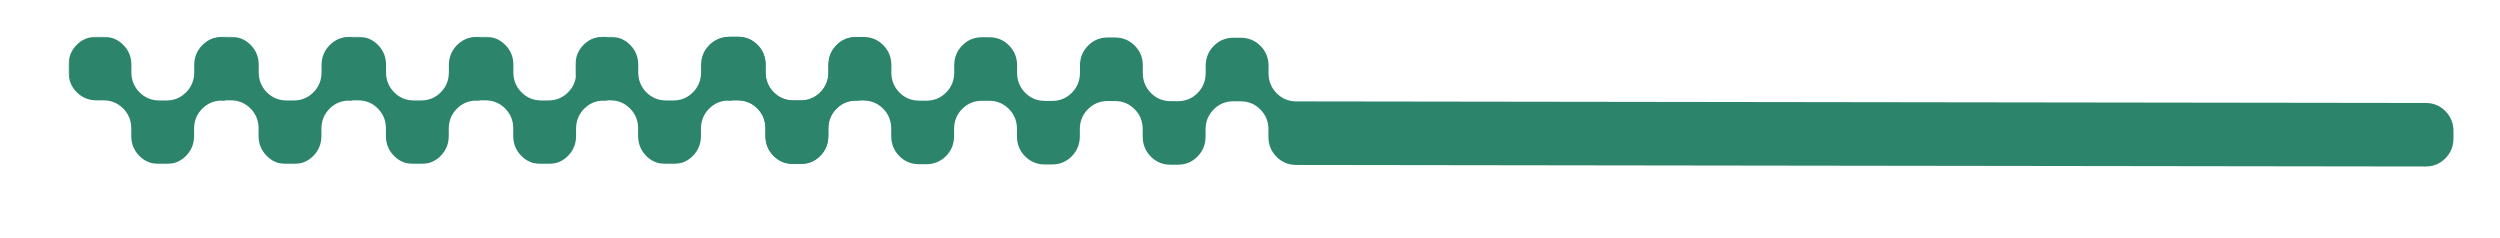 <?xml version="1.0" encoding="UTF-8"?>
<svg width="1021px" height="97px" viewBox="0 0 1021 97" version="1.1" xmlns="http://www.w3.org/2000/svg" xmlns:xlink="http://www.w3.org/1999/xlink">
    <title>Group</title>
    <defs>
        <polygon id="path-1" points="0 0 64 0 64 52 0 52"></polygon>
        <polygon id="path-3" points="0 0 64 0 64 52 0 52"></polygon>
        <polygon id="path-5" points="0 0 64 0 64 52 0 52"></polygon>
        <polygon id="path-7" points="0 0 64 0 64 52 0 52"></polygon>
        <polygon id="path-9" points="0 0 64 0 64 52 0 52"></polygon>
        <polygon id="path-11" points="0 0 64 0 64 52 0 52"></polygon>
    </defs>
    <g id="Page-1" stroke="none" stroke-width="1" fill="none" fill-rule="evenodd">
        <g id="Group" transform="translate(0, -0)">
            <g id="tab-shape-line" transform="translate(520, 48.5) scale(1, -1) rotate(-180) translate(-520, -48.5) translate(28, 0)">
                <g id="Group-33" transform="translate(497, 41.5) scale(-1, 1) translate(-497, -41.5) translate(10, 15)">
                    <path d="M262.323,3.317 C264.528,1.099 267.22,-0.008 270.399,-3.93330349e-05 L273.333,0.004 C276.507,0.011 279.2,1.127 281.396,3.355 C283.593,5.586 284.688,8.305 284.68,11.52 L284.675,14.488 C284.668,17.695 285.765,20.421 287.963,22.65 C290.155,24.88 292.843,25.997 296.022,26.003 L298.959,26.009 C302.133,26.016 304.83,24.908 307.033,22.688 C309.238,20.469 310.345,17.748 310.352,14.539 L310.358,11.572 C310.364,8.356 311.469,5.642 313.673,3.42 C315.88,1.2 318.569,0.094 321.752,0.101 L324.685,0.107 C327.859,0.113 330.552,1.229 332.747,3.458 C334.942,5.689 336.039,8.407 336.033,11.623 L336.027,14.591 C336.02,17.798 337.114,20.525 339.311,22.753 C341.508,24.981 344.193,26.099 347.374,26.106 L350.308,26.111 C353.483,26.118 356.178,25.011 358.385,22.791 C360.59,20.571 361.696,17.85 361.701,14.641 L361.707,11.674 C361.713,8.461 362.821,5.745 365.024,3.523 C367.23,1.304 369.92,0.198 373.101,0.204 L376.036,0.21 C379.212,0.216 381.901,1.333 384.097,3.561 C386.294,5.792 387.388,8.511 387.382,11.726 L387.376,14.693 C387.37,17.901 388.466,20.628 390.663,22.855 C392.86,25.083 395.545,26.203 398.724,26.209 L401.66,26.215 C404.835,26.221 407.531,25.113 409.737,22.893 C411.939,20.674 413.047,17.953 413.053,14.744 L413.06,11.776 C413.065,8.562 414.171,5.847 416.376,3.625 C418.582,1.406 421.271,0.301 424.453,0.306 L427.386,0.313 C430.561,0.321 433.253,1.436 435.45,3.664 C437.646,5.894 438.74,8.613 438.733,11.829 L438.728,14.796 C438.721,18.003 439.816,20.73 442.013,22.959 C444.21,25.186 446.895,26.305 450.077,26.311 L453.009,26.318 C456.184,26.323 458.88,25.216 461.087,22.996 C463.292,20.777 464.396,18.056 464.403,14.847 L464.409,11.881 C464.415,8.665 465.522,5.95 467.728,3.728 C469.931,1.509 472.621,0.403 475.802,0.409 L478.738,0.415 C481.913,0.422 484.605,1.538 486.798,3.766 C488.995,5.997 490.092,8.715 490.085,11.931 L490.08,14.898 C490.073,18.106 491.167,20.832 493.364,23.061 C495.561,25.289 498.246,26.408 501.428,26.414 L962.651,27.046 C965.826,27.052 968.518,28.171 970.715,30.4 C972.912,32.628 974,35.346 974,38.562 L974,41.529 C973.988,44.74 972.882,47.458 970.677,49.681 C968.472,51.9 965.776,53.007 962.6,53 L501.377,52.368 C498.195,52.361 495.51,51.245 493.313,49.017 C491.117,46.786 490.023,44.062 490.029,40.853 L490.035,37.885 C490.041,34.67 488.944,31.951 486.747,29.723 C484.553,27.493 481.861,26.375 478.686,26.369 L475.75,26.363 C472.571,26.356 469.879,27.465 467.676,29.684 C465.471,31.904 464.364,34.618 464.357,37.833 L464.352,40.801 C464.345,44.012 463.241,46.729 461.034,48.952 C458.83,51.171 456.133,52.277 452.958,52.27 L450.025,52.265 C446.845,52.259 444.158,51.142 441.961,48.914 C439.764,46.683 438.67,43.96 438.677,40.75 L438.683,37.781 C438.689,34.566 437.595,31.849 435.399,29.621 C433.202,27.391 430.509,26.272 427.335,26.266 L424.401,26.26 C421.219,26.253 418.53,27.362 416.325,29.582 C414.119,31.802 413.014,34.515 413.009,37.732 L413.002,40.698 C412.995,43.908 411.888,46.627 409.685,48.849 C407.48,51.069 404.784,52.175 401.609,52.168 L398.674,52.162 C395.494,52.156 392.809,51.041 390.612,48.811 C388.415,46.58 387.318,43.857 387.325,40.646 L387.33,37.679 C387.337,34.463 386.243,31.746 384.047,29.516 C381.849,27.288 379.16,26.17 375.985,26.163 L373.05,26.158 C369.87,26.151 367.179,27.258 364.973,29.478 C362.769,31.698 361.663,34.413 361.656,37.628 L361.65,40.595 C361.644,43.806 360.54,46.524 358.333,48.747 C356.128,50.966 353.432,52.072 350.257,52.066 L347.324,52.059 C344.142,52.053 341.457,50.938 339.26,48.708 C337.063,46.477 335.969,43.755 335.975,40.544 L335.981,37.577 C335.987,34.361 334.891,31.642 332.697,29.414 C330.5,27.186 327.808,26.069 324.633,26.061 L321.7,26.055 C318.518,26.049 315.828,27.156 313.623,29.376 C311.418,31.595 310.313,34.31 310.307,37.525 L310.301,40.493 C310.295,43.703 309.188,46.422 306.982,48.643 C304.779,50.863 302.083,51.968 298.907,51.963 L295.972,51.956 C292.792,51.951 290.105,50.833 287.91,48.605 C285.713,46.376 284.617,43.651 284.624,40.441 L284.629,37.474 C284.636,34.258 283.541,31.54 281.346,29.311 C279.149,27.083 276.456,25.964 273.282,25.958 L270.349,25.951 C267.169,25.946 264.482,24.827 262.285,22.598 C260.088,20.37 259,17.644 259,14.436 L259,11.468 C259.012,8.253 260.117,5.54 262.323,3.317" id="Fill-1" fill="#2C846A" fill-rule="nonzero"></path>
                    <g id="Fill-4-Clipped" transform="translate(259, 0)">
                        <mask id="mask-2" fill="white">
                            <use xlink:href="#path-1"></use>
                        </mask>
                        <g id="path-3"></g>
                        <path d="M62.71,0.102 C59.529,0.096 56.842,1.202 54.638,3.424 C52.435,5.647 51.33,8.363 51.324,11.581 L51.318,14.549 C51.311,17.761 50.205,20.484 48.001,22.705 C45.8,24.926 43.105,26.035 39.931,26.029 L36.998,26.022 C33.82,26.016 31.135,24.896 28.943,22.666 C26.746,20.437 25.651,17.708 25.657,14.499 L25.662,11.529 C25.67,8.312 24.577,5.591 22.381,3.359 C20.186,1.129 17.496,0.012 14.322,0.006 L11.391,-2.90171091e-05 C8.213,-0.007 5.524,1.1 3.319,3.32 C1.115,5.545 0.012,8.26 0.005,11.477 L-2.8798782e-05,14.447 C-0.006,17.657 1.087,20.385 3.281,22.615 C5.477,24.846 8.162,25.965 11.34,25.97 L14.271,25.977 C17.444,25.984 20.134,27.103 22.33,29.333 C24.526,31.563 25.619,34.283 25.612,37.5 L25.607,40.47 C25.6,43.683 26.696,46.408 28.892,48.64 C31.084,50.87 33.77,51.987 36.947,51.993 L39.88,52 C43.054,52.005 45.748,50.899 47.95,48.678 C50.154,46.455 51.261,43.734 51.266,40.522 L51.273,37.552 C51.278,34.335 52.382,31.618 54.587,29.397 C56.791,27.176 59.478,26.068 62.659,26.074 L64,26.077 L64,0.104 L62.71,0.102 Z" id="Fill-4" fill="#2C846A" fill-rule="nonzero" mask="url(#mask-2)"></path>
                    </g>
                    <g id="Fill-7-Clipped" transform="translate(207, 0)">
                        <mask id="mask-4" fill="white">
                            <use xlink:href="#path-3"></use>
                        </mask>
                        <g id="path-5"></g>
                        <path d="M62.71,0.102 C59.529,0.096 56.842,1.202 54.638,3.424 C52.435,5.647 51.33,8.363 51.324,11.581 L51.318,14.549 C51.311,17.761 50.205,20.484 48.001,22.705 C45.8,24.926 43.105,26.035 39.931,26.029 L36.998,26.022 C33.82,26.016 31.135,24.896 28.943,22.666 C26.746,20.437 25.651,17.708 25.657,14.499 L25.662,11.529 C25.67,8.312 24.577,5.591 22.381,3.359 C20.186,1.129 17.496,0.012 14.322,0.006 L11.391,-2.90171091e-05 C8.213,-0.007 5.524,1.1 3.319,3.32 C1.115,5.545 0.012,8.26 0.005,11.477 L-2.87988807e-05,14.447 C-0.006,17.657 1.087,20.385 3.281,22.615 C5.477,24.846 8.162,25.965 11.34,25.97 L14.271,25.977 C17.444,25.984 20.134,27.103 22.33,29.333 C24.526,31.563 25.619,34.283 25.612,37.5 L25.607,40.47 C25.6,43.683 26.696,46.408 28.892,48.64 C31.084,50.87 33.77,51.987 36.947,51.993 L39.88,52 C43.054,52.005 45.748,50.899 47.95,48.678 C50.154,46.455 51.261,43.734 51.266,40.522 L51.273,37.552 C51.278,34.335 52.382,31.618 54.587,29.397 C56.791,27.176 59.478,26.068 62.659,26.074 L64,26.077 L64,0.104 L62.71,0.102 Z" id="Fill-7" fill="#2C846A" fill-rule="nonzero" mask="url(#mask-4)"></path>
                    </g>
                    <g id="Fill-10-Clipped" transform="translate(156, 0)">
                        <mask id="mask-6" fill="white">
                            <use xlink:href="#path-5"></use>
                        </mask>
                        <g id="path-7"></g>
                        <path d="M62.71,0.102 C59.529,0.096 56.842,1.202 54.638,3.424 C52.435,5.647 51.33,8.363 51.324,11.581 L51.318,14.549 C51.311,17.761 50.205,20.484 48.001,22.705 C45.8,24.926 43.105,26.035 39.931,26.029 L36.998,26.022 C33.82,26.016 31.135,24.896 28.943,22.666 C26.746,20.437 25.652,17.708 25.657,14.499 L25.662,11.529 C25.67,8.312 24.576,5.591 22.381,3.359 C20.186,1.129 17.496,0.012 14.322,0.006 L11.391,-2.90171091e-05 C8.213,-0.007 5.524,1.1 3.319,3.32 C1.115,5.545 0.012,8.26 0.005,11.477 L-2.87997592e-05,14.447 C-0.006,17.657 1.087,20.385 3.281,22.615 C5.477,24.846 8.162,25.965 11.34,25.97 L14.271,25.977 C17.444,25.984 20.134,27.103 22.33,29.333 C24.526,31.563 25.619,34.283 25.612,37.5 L25.607,40.47 C25.6,43.683 26.696,46.408 28.891,48.64 C31.084,50.87 33.77,51.987 36.947,51.993 L39.88,52 C43.054,52.005 45.748,50.899 47.95,48.678 C50.154,46.455 51.261,43.734 51.266,40.522 L51.273,37.552 C51.278,34.335 52.382,31.618 54.587,29.397 C56.791,27.176 59.478,26.068 62.659,26.074 L64,26.077 L64,0.104 L62.71,0.102 Z" id="Fill-10" fill="#2C846A" fill-rule="nonzero" mask="url(#mask-6)"></path>
                    </g>
                    <g id="Fill-13-Clipped" transform="translate(104, 0)">
                        <mask id="mask-8" fill="white">
                            <use xlink:href="#path-7"></use>
                        </mask>
                        <g id="path-9"></g>
                        <path d="M62.71,0.102 C59.529,0.096 56.842,1.202 54.638,3.424 C52.435,5.647 51.33,8.363 51.324,11.581 L51.318,14.549 C51.311,17.761 50.205,20.484 48.001,22.705 C45.8,24.926 43.105,26.035 39.931,26.029 L36.998,26.022 C33.82,26.016 31.135,24.896 28.943,22.666 C26.747,20.437 25.652,17.708 25.657,14.499 L25.662,11.529 C25.67,8.312 24.577,5.591 22.381,3.359 C20.186,1.129 17.496,0.012 14.322,0.006 L11.391,-2.90171091e-05 C8.214,-0.007 5.524,1.1 3.319,3.32 C1.115,5.545 0.012,8.26 0.005,11.477 L-2.87997592e-05,14.447 C-0.006,17.657 1.087,20.385 3.281,22.615 C5.477,24.846 8.162,25.965 11.34,25.97 L14.271,25.977 C17.444,25.984 20.134,27.103 22.33,29.333 C24.526,31.563 25.619,34.283 25.612,37.5 L25.607,40.47 C25.6,43.683 26.696,46.408 28.892,48.64 C31.084,50.87 33.77,51.987 36.947,51.993 L39.88,52 C43.054,52.005 45.748,50.899 47.95,48.678 C50.154,46.455 51.261,43.734 51.266,40.522 L51.273,37.552 C51.278,34.335 52.382,31.618 54.587,29.397 C56.791,27.176 59.478,26.068 62.659,26.074 L64,26.077 L64,0.104 L62.71,0.102 Z" id="Fill-13" fill="#2C846A" fill-rule="nonzero" mask="url(#mask-8)"></path>
                    </g>
                    <g id="Fill-16-Clipped" transform="translate(52, 0)">
                        <mask id="mask-10" fill="white">
                            <use xlink:href="#path-9"></use>
                        </mask>
                        <g id="path-11"></g>
                        <path d="M62.71,0.102 C59.529,0.096 56.842,1.202 54.638,3.424 C52.435,5.647 51.33,8.363 51.324,11.581 L51.318,14.549 C51.311,17.761 50.205,20.484 48.001,22.705 C45.8,24.926 43.105,26.035 39.931,26.029 L36.998,26.022 C33.82,26.016 31.135,24.896 28.943,22.666 C26.747,20.437 25.652,17.708 25.657,14.499 L25.662,11.529 C25.67,8.312 24.577,5.591 22.381,3.359 C20.186,1.129 17.496,0.012 14.322,0.006 L11.391,-2.90171091e-05 C8.214,-0.007 5.524,1.1 3.319,3.32 C1.115,5.545 0.012,8.26 0.005,11.477 L-2.87997592e-05,14.447 C-0.006,17.657 1.087,20.385 3.281,22.615 C5.477,24.846 8.162,25.965 11.34,25.97 L14.271,25.977 C17.444,25.984 20.134,27.103 22.33,29.333 C24.526,31.563 25.619,34.283 25.612,37.5 L25.607,40.47 C25.6,43.683 26.696,46.408 28.892,48.64 C31.084,50.87 33.77,51.987 36.947,51.993 L39.88,52 C43.054,52.005 45.748,50.899 47.95,48.678 C50.154,46.455 51.261,43.734 51.266,40.522 L51.273,37.552 C51.278,34.335 52.382,31.618 54.587,29.397 C56.791,27.176 59.478,26.068 62.659,26.074 L64,26.077 L64,0.104 L62.71,0.102 Z" id="Fill-16" fill="#2C846A" fill-rule="nonzero" mask="url(#mask-10)"></path>
                    </g>
                    <g id="Fill-19-Clipped">
                        <mask id="mask-12" fill="white">
                            <use xlink:href="#path-11"></use>
                        </mask>
                        <g id="path-13"></g>
                        <path d="M62.71,0.102 C59.529,0.096 56.842,1.202 54.638,3.424 C52.435,5.647 51.33,8.363 51.324,11.581 L51.318,14.549 C51.311,17.761 50.205,20.484 48.001,22.705 C45.8,24.926 43.105,26.035 39.931,26.029 L36.998,26.022 C33.82,26.016 31.135,24.896 28.943,22.666 C26.747,20.437 25.652,17.708 25.657,14.499 L25.662,11.529 C25.67,8.312 24.577,5.591 22.381,3.359 C20.186,1.129 17.496,0.012 14.322,0.006 L11.391,-2.90171091e-05 C8.214,-0.007 5.524,1.1 3.319,3.32 C1.115,5.545 0.012,8.26 0.005,11.477 L-2.87997591e-05,14.447 C-0.006,17.657 1.087,20.385 3.281,22.615 C5.477,24.846 8.162,25.965 11.34,25.97 L14.271,25.977 C17.444,25.984 20.134,27.103 22.33,29.333 C24.526,31.563 25.619,34.283 25.612,37.5 L25.607,40.47 C25.6,43.683 26.696,46.408 28.892,48.64 C31.084,50.87 33.77,51.987 36.947,51.993 L39.88,52 C43.054,52.005 45.748,50.899 47.95,48.678 C50.154,46.455 51.261,43.734 51.266,40.522 L51.273,37.552 C51.278,34.335 52.382,31.618 54.587,29.397 C56.791,27.176 59.478,26.068 62.659,26.074 L64,26.077 L64,0.104 L62.71,0.102 Z" id="Fill-19" fill="#2C846A" fill-rule="nonzero" mask="url(#mask-12)"></path>
                    </g>
                </g>
                <g id="Rectangle-3">
                    <rect id="Rectangle" x="0" y="0" width="984" height="97"></rect>
                </g>
            </g>
            <rect id="Rectangle" x="0" y="3.55271368e-14" width="1021" height="97"></rect>
        </g>
    </g>
</svg>